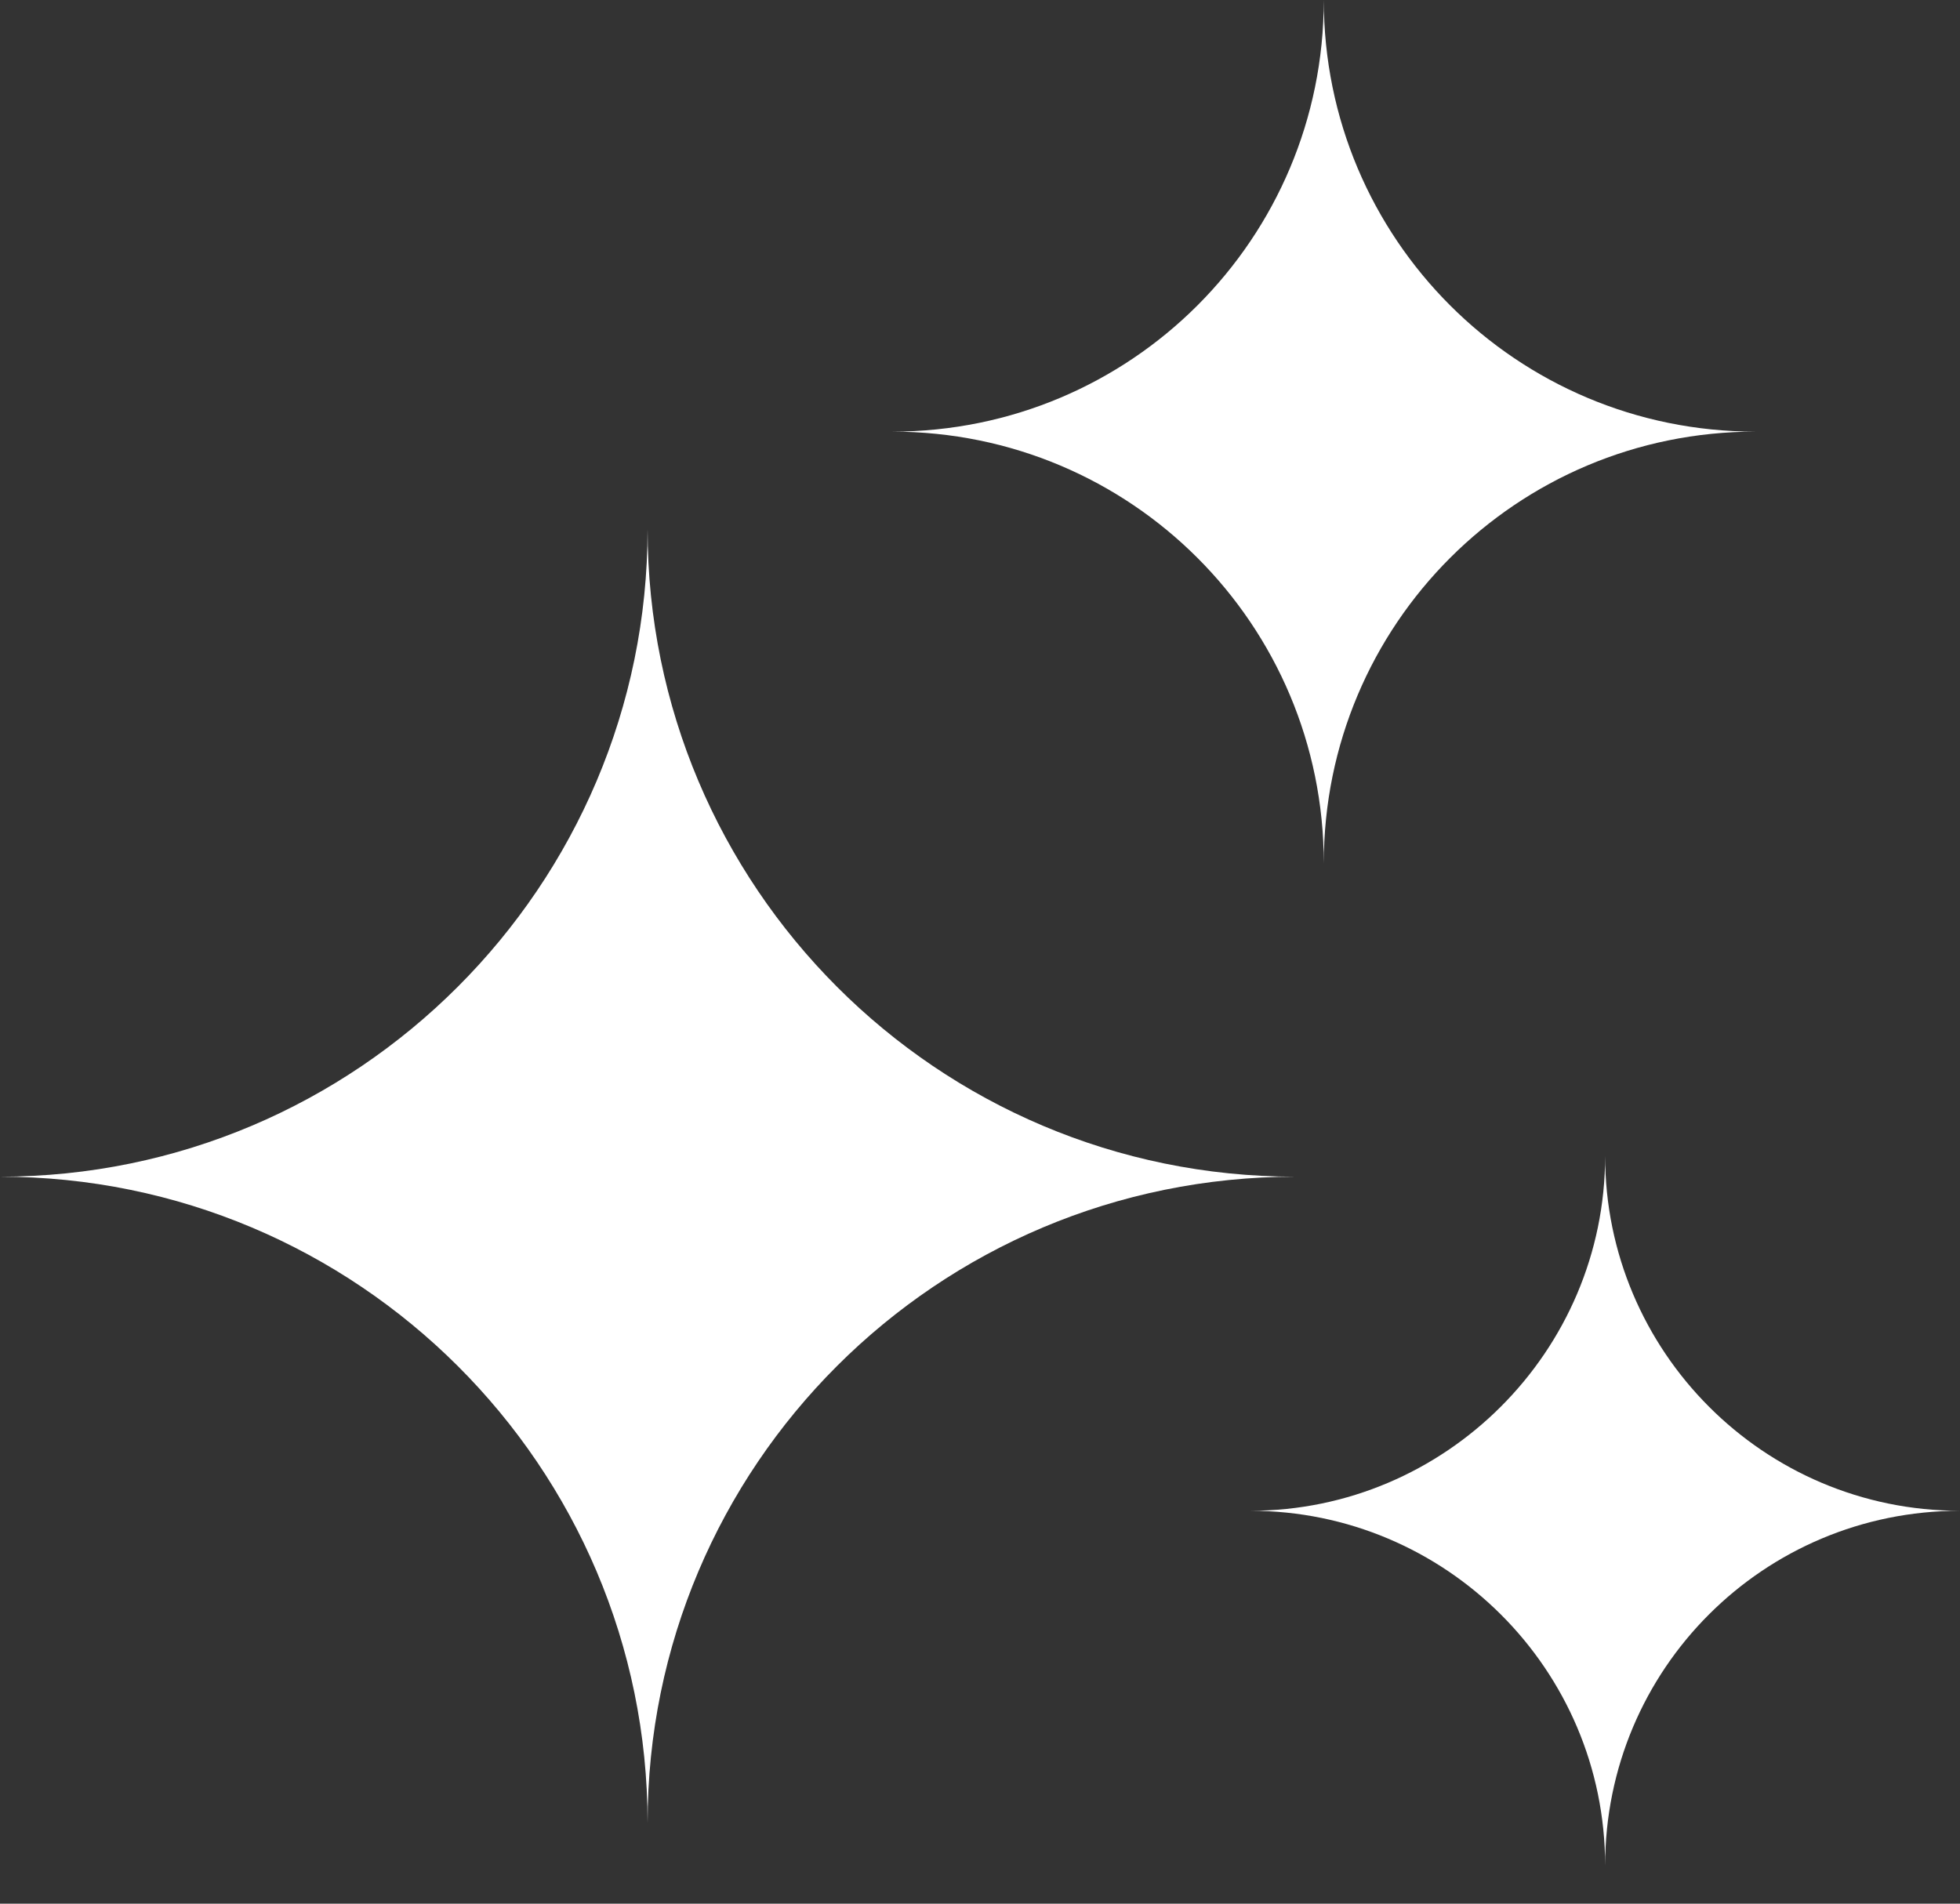 <svg width="35" height="34" viewBox="0 0 35 34" fill="none" xmlns="http://www.w3.org/2000/svg">
<rect x="0" y="0" width="35" height="34" fill="#333333" stroke="none"/>
<path fill-rule="evenodd" clip-rule="evenodd" d="M23.128 21.016C16.731 21.016 11.564 15.829 11.564 9.452C11.564 15.829 6.377 21.016 0 21.016C6.377 21.016 11.564 26.183 11.564 32.56C11.564 26.183 16.731 21.016 23.128 21.016Z" fill="white"/>
<path fill-rule="evenodd" clip-rule="evenodd" d="M34.998 26.983C31.492 26.983 28.663 24.133 28.663 20.647C28.663 24.133 25.812 26.983 22.327 26.983C25.812 26.983 28.663 29.812 28.663 33.319C28.663 29.812 31.492 26.983 34.998 26.983ZM31.349 7.709C27.084 7.709 23.639 4.265 23.639 0C23.639 4.265 20.195 7.709 15.93 7.709C20.195 7.709 23.639 11.154 23.639 15.419C23.639 11.154 27.084 7.709 31.349 7.709Z" fill="white"/>
</svg>
